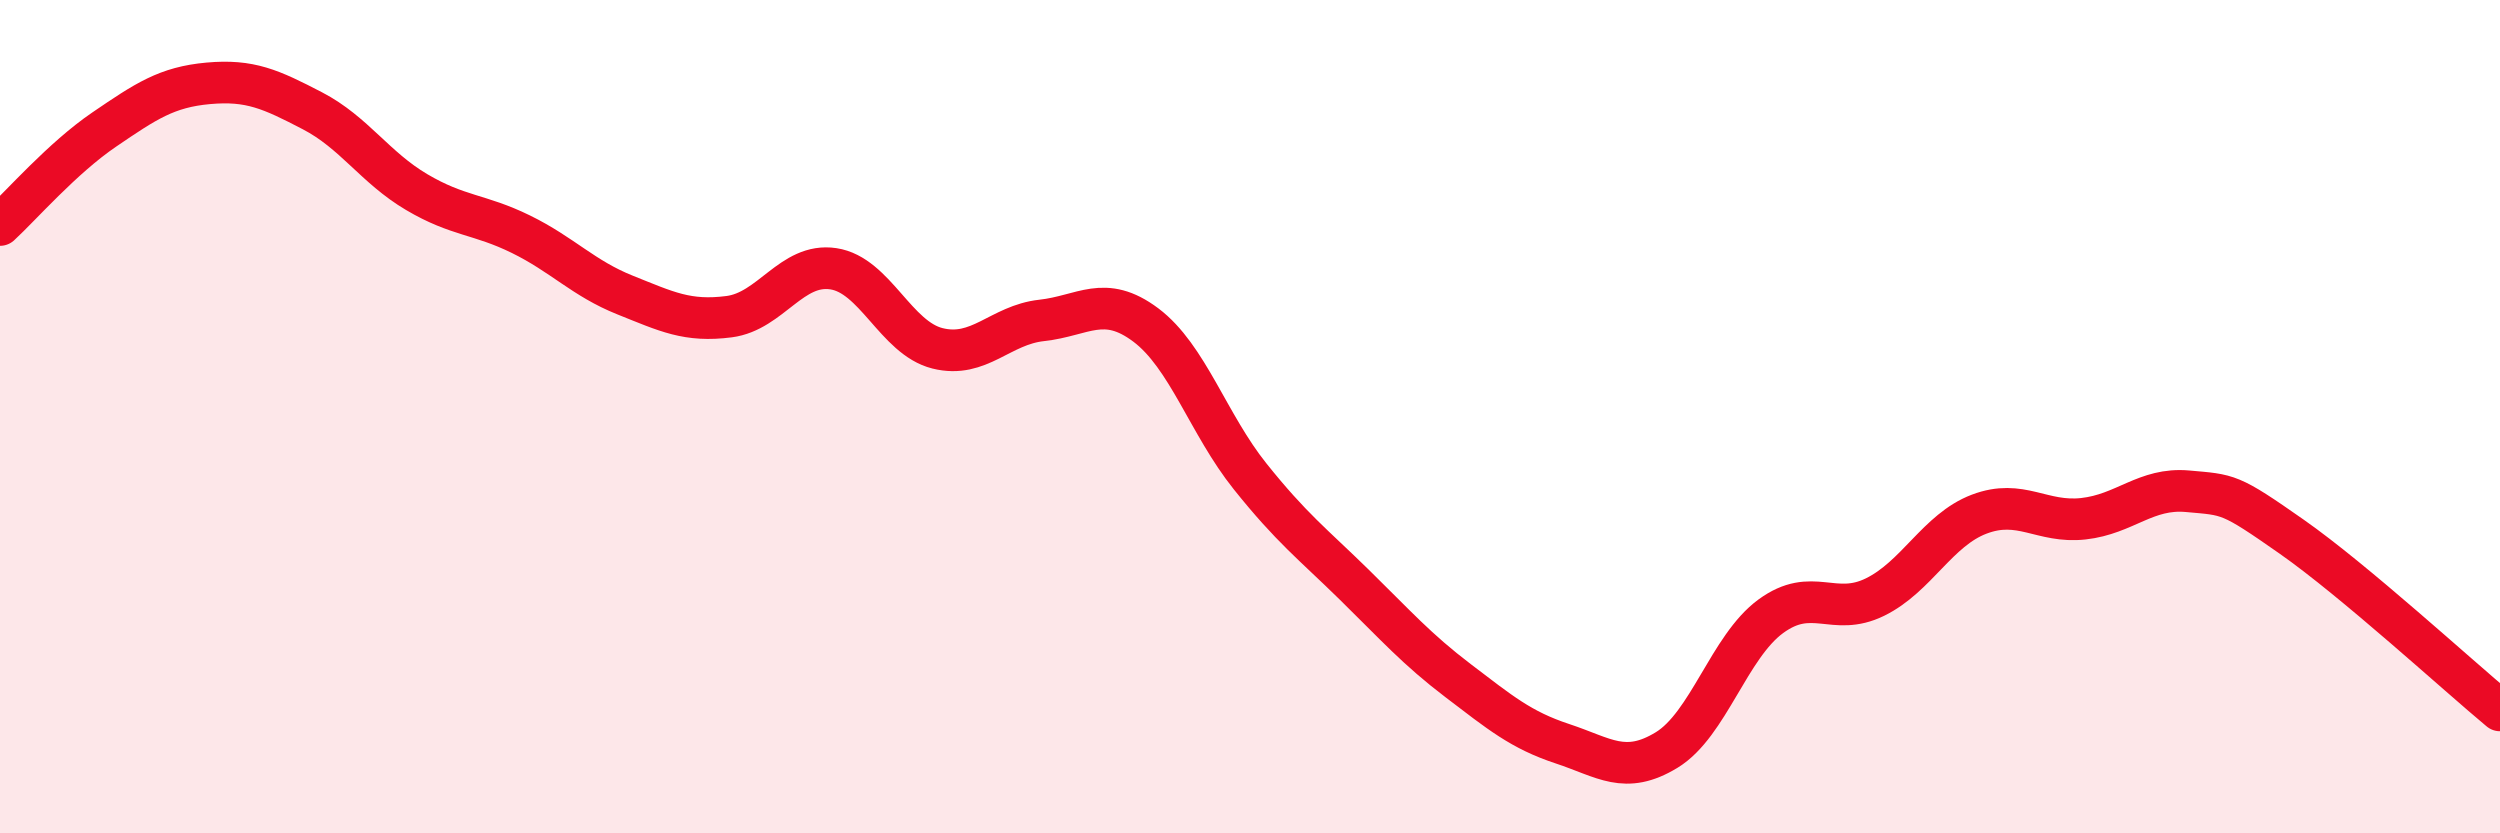 
    <svg width="60" height="20" viewBox="0 0 60 20" xmlns="http://www.w3.org/2000/svg">
      <path
        d="M 0,5.4 C 0.5,4.94 1.5,3.79 2.5,3.11 C 3.5,2.43 4,2.09 5,2 C 6,1.91 6.5,2.14 7.5,2.66 C 8.5,3.18 9,4.02 10,4.61 C 11,5.2 11.5,5.13 12.5,5.62 C 13.5,6.11 14,6.68 15,7.08 C 16,7.48 16.5,7.73 17.5,7.6 C 18.5,7.47 19,6.3 20,6.45 C 21,6.6 21.5,8.11 22.5,8.36 C 23.5,8.61 24,7.8 25,7.69 C 26,7.58 26.5,7.05 27.5,7.8 C 28.5,8.55 29,10.18 30,11.43 C 31,12.68 31.5,13.05 32.5,14.03 C 33.5,15.01 34,15.58 35,16.34 C 36,17.1 36.5,17.52 37.5,17.85 C 38.5,18.18 39,18.61 40,18 C 41,17.39 41.5,15.52 42.5,14.79 C 43.5,14.06 44,14.82 45,14.33 C 46,13.84 46.5,12.72 47.5,12.34 C 48.5,11.96 49,12.56 50,12.45 C 51,12.34 51.5,11.7 52.5,11.79 C 53.5,11.88 53.5,11.83 55,12.88 C 56.5,13.93 59,16.22 60,17.05L60 20L0 20Z"
        fill="#EB0A25"
        opacity="0.1"
        stroke-linecap="round"
        stroke-linejoin="round"
      />
      <path
        d="M 0,5.4 C 0.5,4.94 1.5,3.79 2.5,3.11 C 3.5,2.43 4,2.09 5,2 C 6,1.91 6.5,2.14 7.5,2.66 C 8.5,3.18 9,4.02 10,4.61 C 11,5.2 11.5,5.13 12.5,5.62 C 13.5,6.11 14,6.68 15,7.08 C 16,7.48 16.5,7.73 17.5,7.6 C 18.5,7.47 19,6.3 20,6.45 C 21,6.6 21.5,8.11 22.5,8.36 C 23.5,8.61 24,7.8 25,7.69 C 26,7.58 26.5,7.05 27.5,7.8 C 28.5,8.55 29,10.18 30,11.43 C 31,12.68 31.5,13.05 32.5,14.03 C 33.5,15.01 34,15.58 35,16.34 C 36,17.1 36.5,17.52 37.5,17.85 C 38.5,18.18 39,18.61 40,18 C 41,17.39 41.5,15.52 42.5,14.79 C 43.5,14.06 44,14.82 45,14.33 C 46,13.84 46.5,12.72 47.5,12.34 C 48.5,11.96 49,12.56 50,12.45 C 51,12.34 51.5,11.7 52.5,11.79 C 53.5,11.88 53.5,11.83 55,12.88 C 56.5,13.93 59,16.22 60,17.05"
        stroke="#EB0A25"
        stroke-width="1"
        fill="none"
        stroke-linecap="round"
        stroke-linejoin="round"
      />
    </svg>
  
